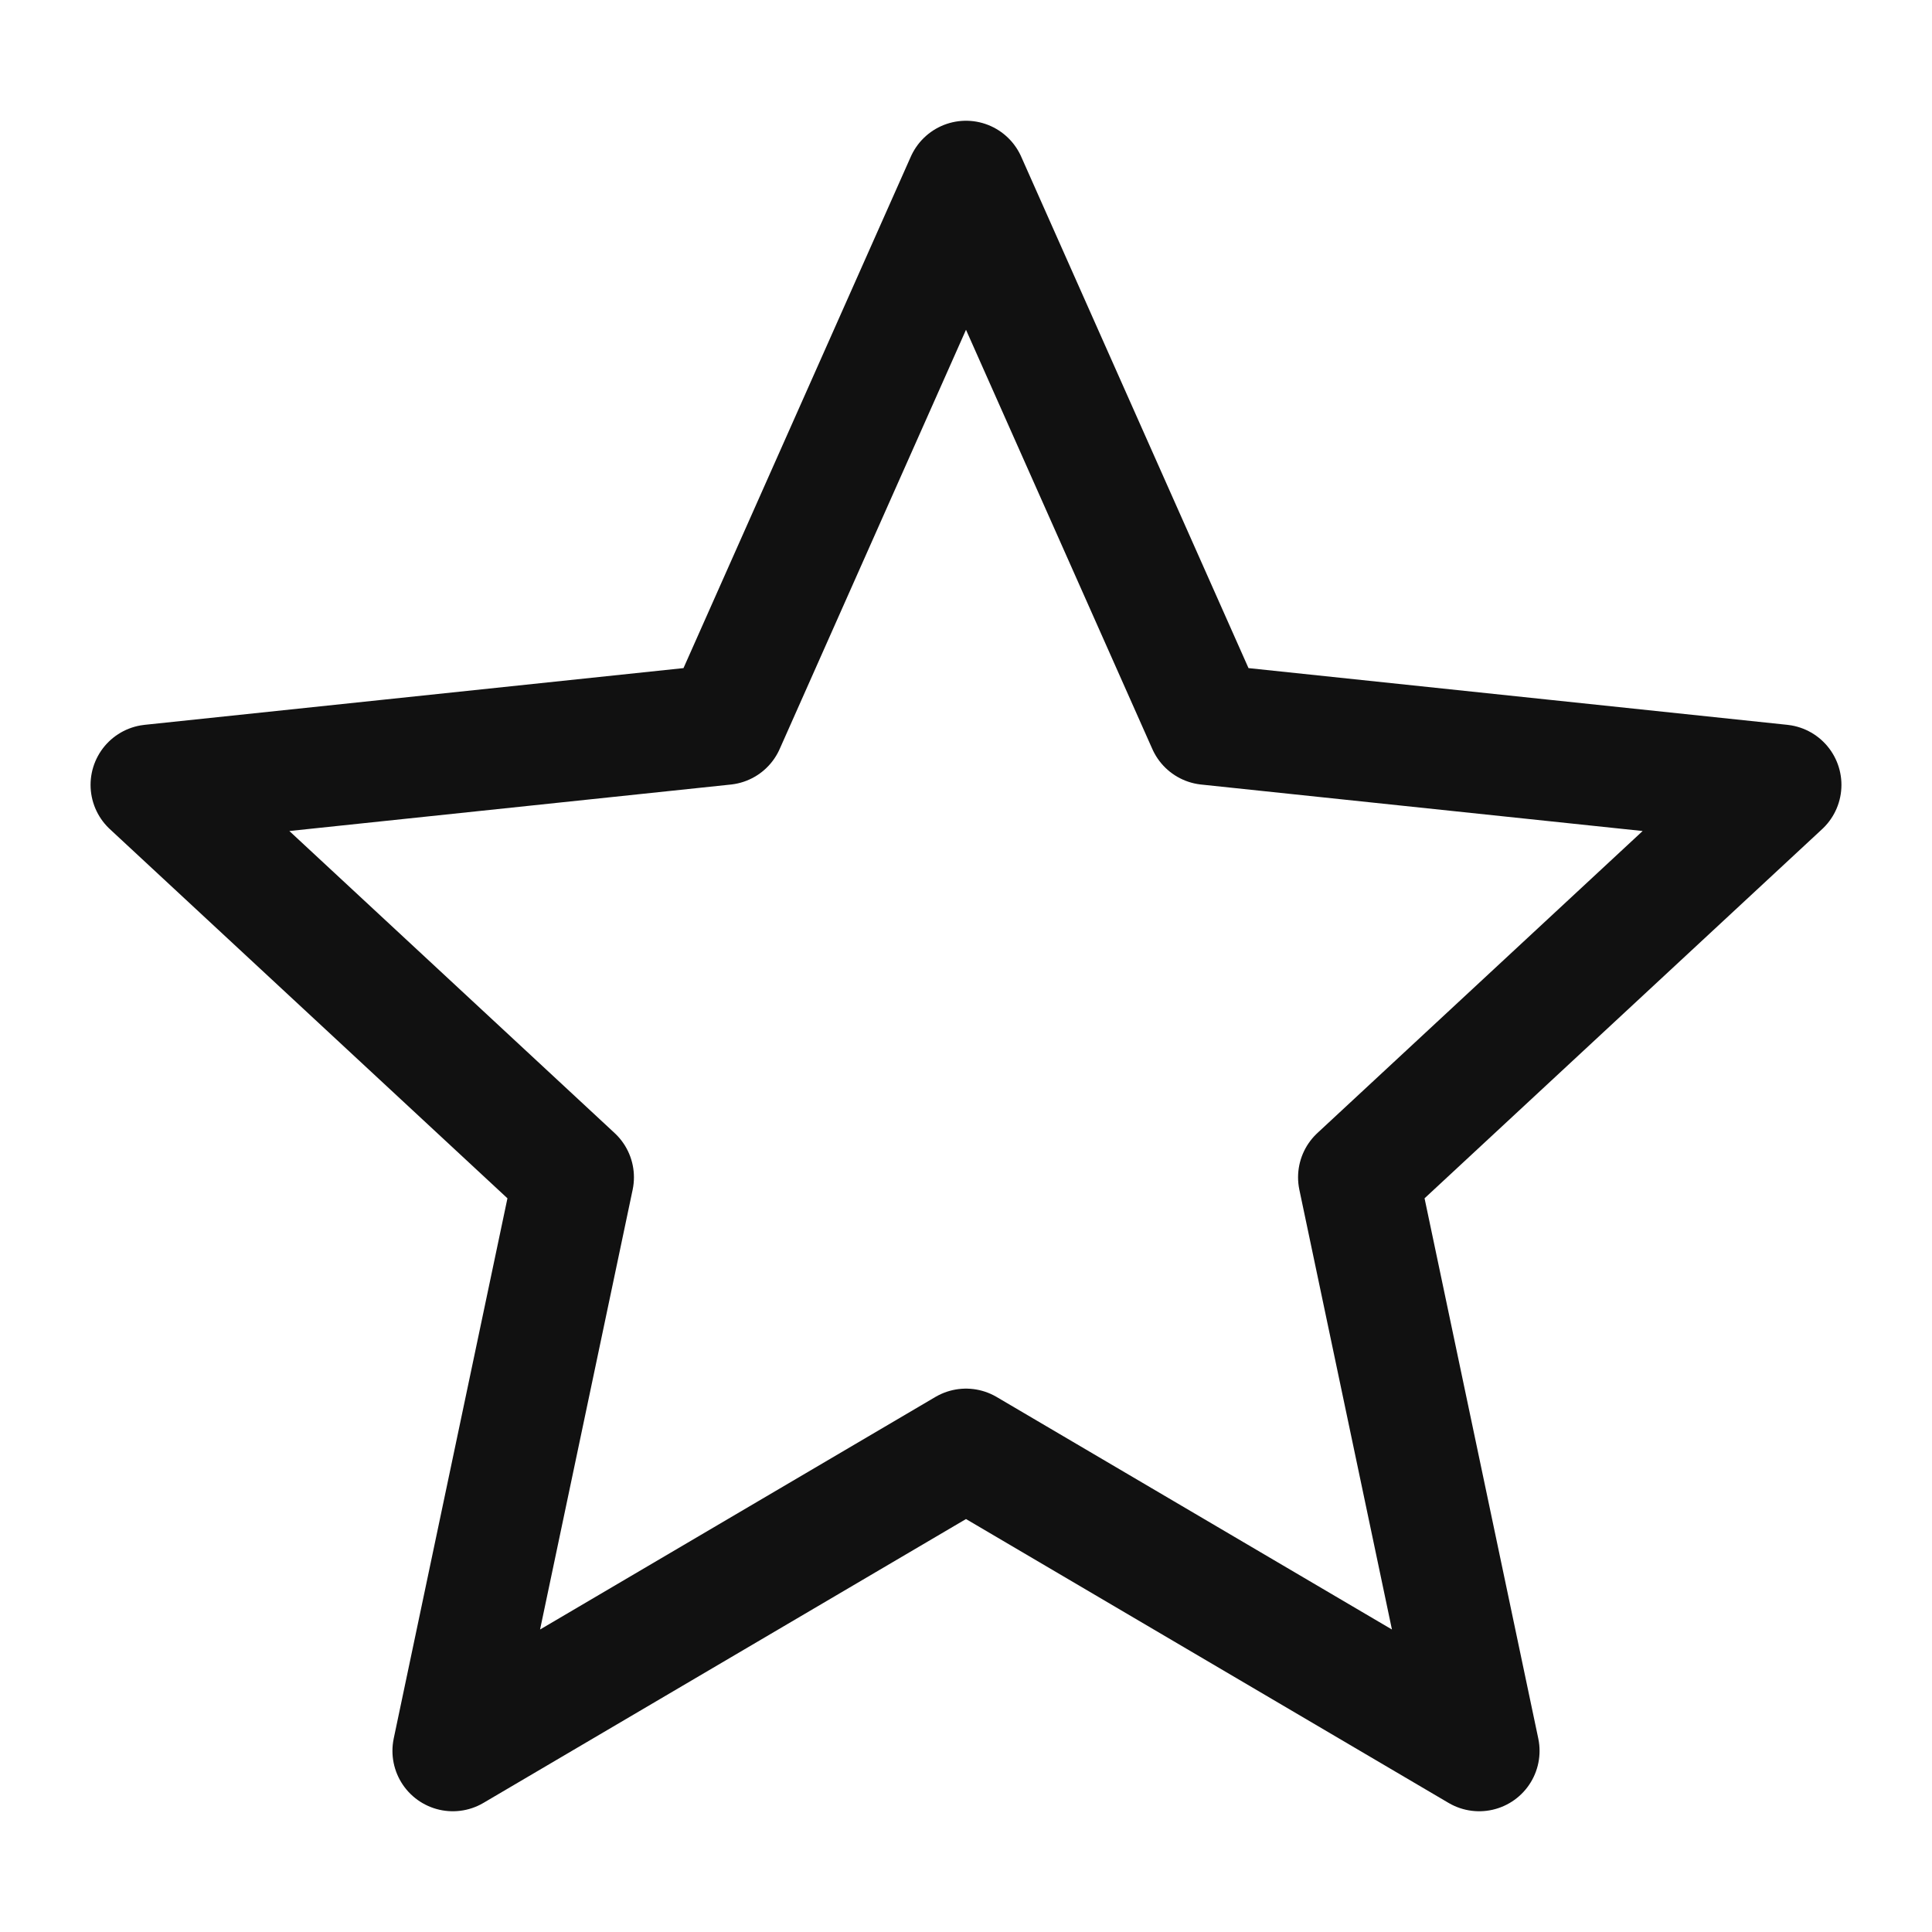<svg width="24" height="24" viewBox="0 0 24 24" fill="none" xmlns="http://www.w3.org/2000/svg">
<path d="M12 18L5.625 21.75L7.125 14.625L1.875 9.75L9 9L12 2.25L15 9L22.125 9.75L16.875 14.625L18.375 21.75L12 18Z" stroke="#111111" stroke-width="1.5" stroke-miterlimit="10" stroke-linecap="round" stroke-linejoin="round"/>
</svg>
